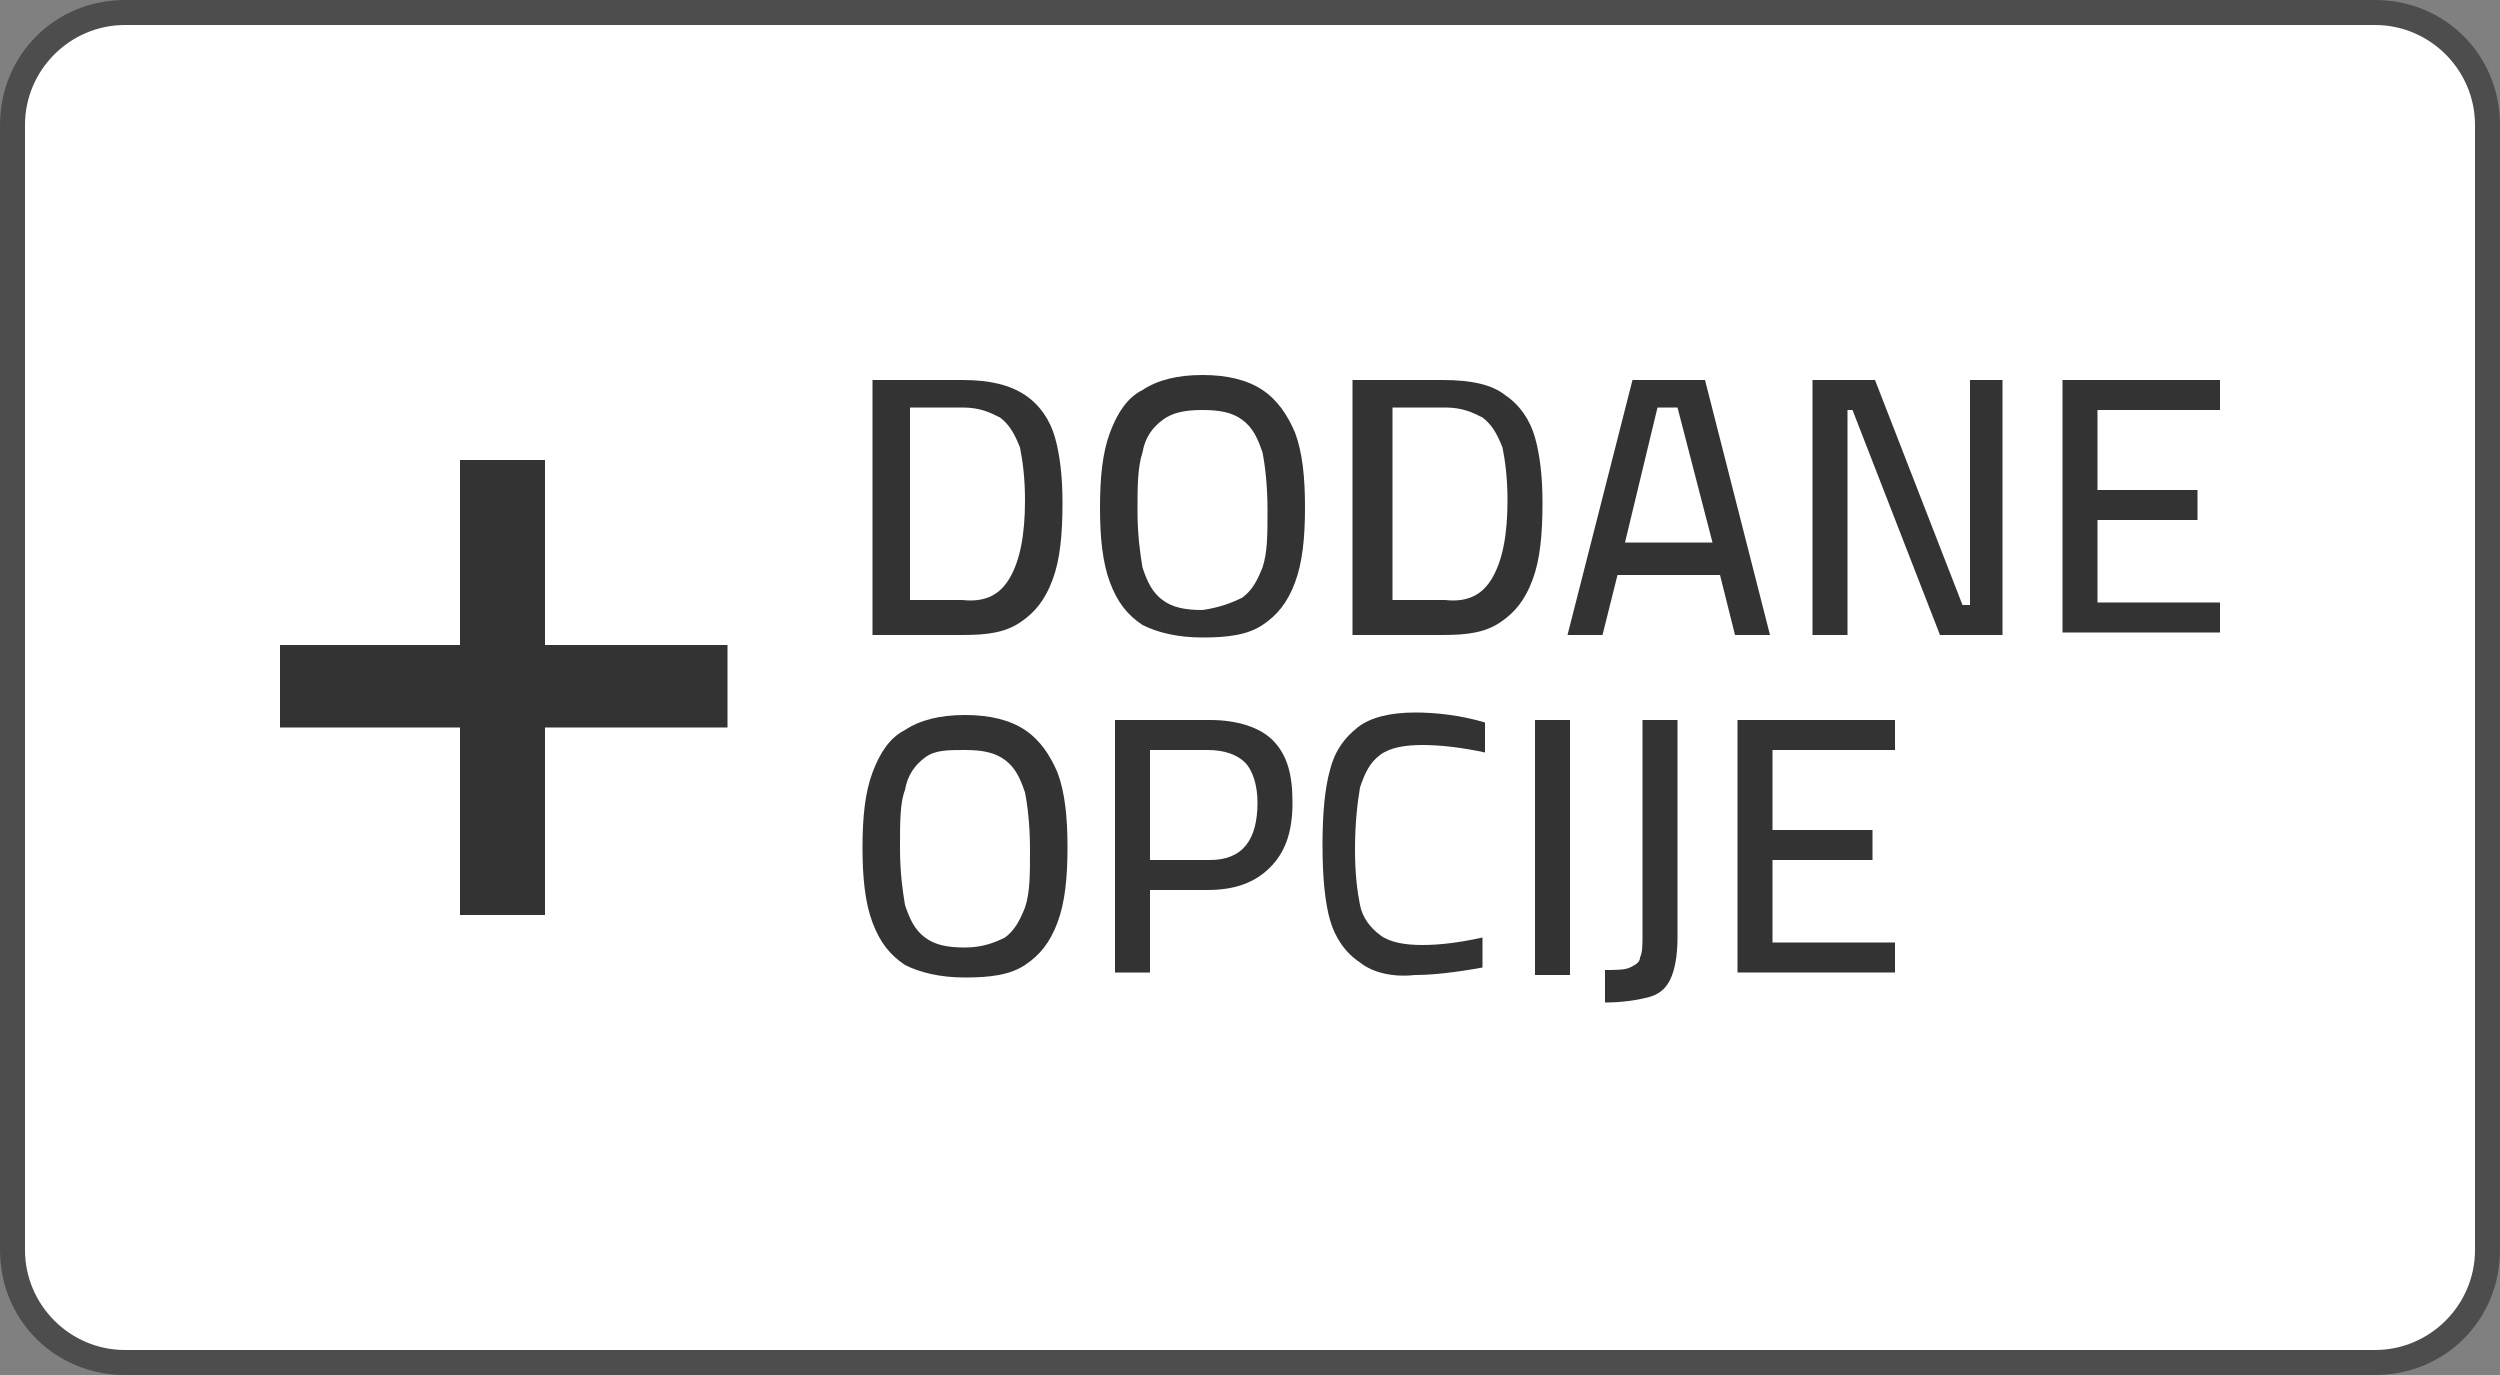 <?xml version="1.0" encoding="utf-8"?>
<!-- Generator: Adobe Illustrator 24.0.2, SVG Export Plug-In . SVG Version: 6.00 Build 0)  -->
<svg version="1.1" id="Layer_1" xmlns="http://www.w3.org/2000/svg" xmlns:xlink="http://www.w3.org/1999/xlink" x="0px" y="0px"
	 viewBox="0 0 100 55" style="enable-background:new 0 0 100 55;" xml:space="preserve">
<rect x="0" y="0" width="100" height="55" fill="#808080" stroke="none"/>
<style type="text/css">
	.st0{fill:#FFFFFF;}
	.st1{fill:#4D4D4D;}
	.st2{fill:#5F6368;}
	.st3{fill:#4285F4;}
	.st4{fill:#34A853;}
	.st5{fill:#FBBC04;}
	.st6{fill:#EA4335;}
	.st7{fill:#2566AF;}
	.st8{fill:#E6A540;}
	.st9{fill:#253B80;}
	.st10{fill:#179BD7;}
	.st11{fill:#222D65;}
	.st12{fill:#231F20;}
	.st13{fill:#F79410;}
	.st14{fill:#FF5F00;}
	.st15{fill:#EB001B;}
	.st16{fill:#F79E1B;}
	.st17{fill:#862165;}
	.st18{fill:#6C6BBD;}
	.st19{fill:#D32011;}
	.st20{fill:#0099DF;}
	.st21{fill:#131309;}
	.st22{fill:#F7931A;}
	.st23{fill:url(#SVGID_1_);}
	.st24{fill:#008AC9;}
	.st25{fill:#E3001B;}
	.st26{fill:#333333;}
	.st27{fill:#164193;}
	.st28{fill-rule:evenodd;clip-rule:evenodd;fill:#87BE57;}
</style>
<g>
	<path class="st0" d="M5,54.5c-2.5,0-4.5-2-4.5-4.5V5c0-2.5,2-4.5,4.5-4.5h90c2.5,0,4.5,2,4.5,4.5v45c0,2.5-2,4.5-4.5,4.5H5z"/>
	<path class="st1" d="M95,1c2.2,0,4,1.8,4,4v45c0,2.2-1.8,4-4,4H5c-2.2,0-4-1.8-4-4V5c0-2.2,1.8-4,4-4H95 M95,0H5C2.2,0,0,2.2,0,5
		v45c0,2.8,2.2,5,5,5h90c2.8,0,5-2.2,5-5V5C100,2.2,97.8,0,95,0L95,0z"/>
</g>
<g>
	<g>
		<path class="st26" d="M41,15.8c0.6,0.4,1,1,1.2,1.7c0.2,0.7,0.3,1.6,0.3,2.6c0,1.3-0.1,2.3-0.4,3.1s-0.7,1.3-1.3,1.7
			c-0.6,0.4-1.3,0.5-2.3,0.5h-3.6V15.2h3.6C39.6,15.2,40.4,15.4,41,15.8z M40.4,23.1c0.4-0.7,0.6-1.7,0.6-3.1c0-0.9-0.1-1.6-0.2-2.1
			c-0.2-0.5-0.4-0.9-0.8-1.2c-0.4-0.2-0.8-0.4-1.5-0.4h-2.1v7.7h2.1C39.4,24.1,40,23.8,40.4,23.1z"/>
		<path class="st26" d="M45.7,25c-0.6-0.4-1-0.9-1.3-1.7c-0.3-0.8-0.4-1.8-0.4-3c0-1.2,0.1-2.2,0.4-3c0.3-0.8,0.7-1.4,1.3-1.7
			c0.6-0.4,1.4-0.6,2.4-0.6c1,0,1.8,0.2,2.4,0.6c0.6,0.4,1,1,1.3,1.7c0.3,0.8,0.4,1.8,0.4,3c0,1.2-0.1,2.2-0.4,3
			c-0.3,0.8-0.7,1.3-1.3,1.7c-0.6,0.4-1.4,0.5-2.4,0.5C47.1,25.5,46.3,25.3,45.7,25z M49.7,23.9c0.4-0.3,0.6-0.7,0.8-1.2
			c0.2-0.6,0.2-1.3,0.2-2.3c0-1-0.1-1.8-0.2-2.3c-0.2-0.6-0.4-1-0.8-1.3c-0.4-0.3-0.9-0.4-1.6-0.4s-1.2,0.1-1.6,0.4
			c-0.4,0.3-0.7,0.7-0.8,1.3c-0.2,0.6-0.2,1.4-0.2,2.3c0,1,0.1,1.7,0.2,2.3c0.2,0.6,0.4,1,0.8,1.3c0.4,0.3,0.9,0.4,1.6,0.4
			C48.8,24.3,49.3,24.1,49.7,23.9z"/>
		<path class="st26" d="M60.2,15.8c0.6,0.4,1,1,1.2,1.7c0.2,0.7,0.3,1.6,0.3,2.6c0,1.3-0.1,2.3-0.4,3.1s-0.7,1.3-1.3,1.7
			c-0.6,0.4-1.3,0.5-2.3,0.5h-3.6V15.2h3.6C58.9,15.2,59.7,15.4,60.2,15.8z M59.7,23.1c0.4-0.7,0.6-1.7,0.6-3.1
			c0-0.9-0.1-1.6-0.2-2.1c-0.2-0.5-0.4-0.9-0.8-1.2c-0.4-0.2-0.8-0.4-1.5-0.4h-2.1v7.7h2.1C58.7,24.1,59.3,23.8,59.7,23.1z"/>
		<path class="st26" d="M68.8,23h-4.1l-0.6,2.4h-1.4l2.6-10.2h2.9l2.6,10.2h-1.4L68.8,23z M65,21.7h3.5l-1.4-5.4h-0.8L65,21.7z"/>
		<path class="st26" d="M80.1,15.2v10.2h-2.5l-3.5-9h-0.2v9h-1.4V15.2h2.5l3.5,9h0.3v-9H80.1z"/>
		<path class="st26" d="M83.9,16.4v3.2h4v1.2h-4v3.3h4.9v1.2h-6.3V15.2h6.3v1.2H83.9z"/>
		<path class="st26" d="M36.2,38.6c-0.6-0.4-1-0.9-1.3-1.7c-0.3-0.8-0.4-1.8-0.4-3c0-1.2,0.1-2.2,0.4-3c0.3-0.8,0.7-1.4,1.3-1.7
			c0.6-0.4,1.4-0.6,2.4-0.6c1,0,1.8,0.2,2.4,0.6c0.6,0.4,1,1,1.3,1.7c0.3,0.8,0.4,1.8,0.4,3c0,1.2-0.1,2.2-0.4,3
			c-0.3,0.8-0.7,1.3-1.3,1.7c-0.6,0.4-1.4,0.5-2.4,0.5C37.6,39.1,36.8,38.9,36.2,38.6z M40.2,37.5c0.4-0.3,0.6-0.7,0.8-1.2
			c0.2-0.6,0.2-1.3,0.2-2.3c0-1-0.1-1.8-0.2-2.3c-0.2-0.6-0.4-1-0.8-1.3c-0.4-0.3-0.9-0.4-1.6-0.4S37.4,30,37,30.3
			c-0.4,0.3-0.7,0.7-0.8,1.3C36,32.1,36,32.9,36,33.9c0,1,0.1,1.7,0.2,2.3c0.2,0.6,0.4,1,0.8,1.3c0.4,0.3,0.9,0.4,1.6,0.4
			C39.3,37.9,39.8,37.7,40.2,37.5z"/>
		<path class="st26" d="M44.7,28.8h3.7c1.1,0,2,0.3,2.5,0.8c0.6,0.6,0.8,1.4,0.8,2.5c0,1.2-0.3,2-0.9,2.6c-0.6,0.6-1.4,0.9-2.5,0.9
			h-2.3v3.3h-1.4V28.8z M48.4,34.4c1.3,0,1.9-0.8,1.9-2.3c0-0.7-0.2-1.3-0.5-1.6c-0.3-0.3-0.8-0.5-1.5-0.5h-2.3v4.4H48.4z"/>
		<path class="st26" d="M54.4,38.5c-0.6-0.4-1-1-1.2-1.7c-0.2-0.7-0.3-1.7-0.3-3c0-1.3,0.1-2.3,0.3-3c0.2-0.8,0.6-1.3,1.1-1.7
			c0.5-0.4,1.3-0.6,2.3-0.6c0.8,0,1.8,0.1,2.8,0.4l0,1.2c-0.9-0.2-1.8-0.3-2.5-0.3c-0.7,0-1.3,0.1-1.7,0.4c-0.4,0.3-0.6,0.7-0.8,1.3
			c-0.1,0.6-0.2,1.4-0.2,2.5c0,1,0.1,1.7,0.2,2.2c0.1,0.5,0.4,0.9,0.8,1.2c0.4,0.3,1,0.4,1.7,0.4c0.7,0,1.5-0.1,2.4-0.3l0,1.2
			c-1.1,0.2-2,0.3-2.7,0.3C55.7,39.1,54.9,38.9,54.4,38.5z"/>
		<path class="st26" d="M61.4,28.8h1.4v10.2h-1.4V28.8z"/>
		<path class="st26" d="M64.2,38.8c0.4,0,0.8,0,1-0.1c0.2-0.1,0.4-0.2,0.4-0.4c0.1-0.2,0.1-0.5,0.1-0.9v-8.6h1.4l0,8.7
			c0,0.7-0.1,1.3-0.3,1.7s-0.5,0.6-0.9,0.7c-0.4,0.1-1,0.2-1.7,0.2V38.8z"/>
		<path class="st26" d="M70.9,30v3.2h4v1.2h-4v3.3h4.9v1.2h-6.3V28.8h6.3V30H70.9z"/>
	</g>
	<g>
		<path class="st26" d="M18.4,29.1h-7.2v-3.3h7.2v-7.4h3.4v7.4h7.3v3.3h-7.3v7.5h-3.4V29.1z"/>
	</g>
</g>
</svg>
